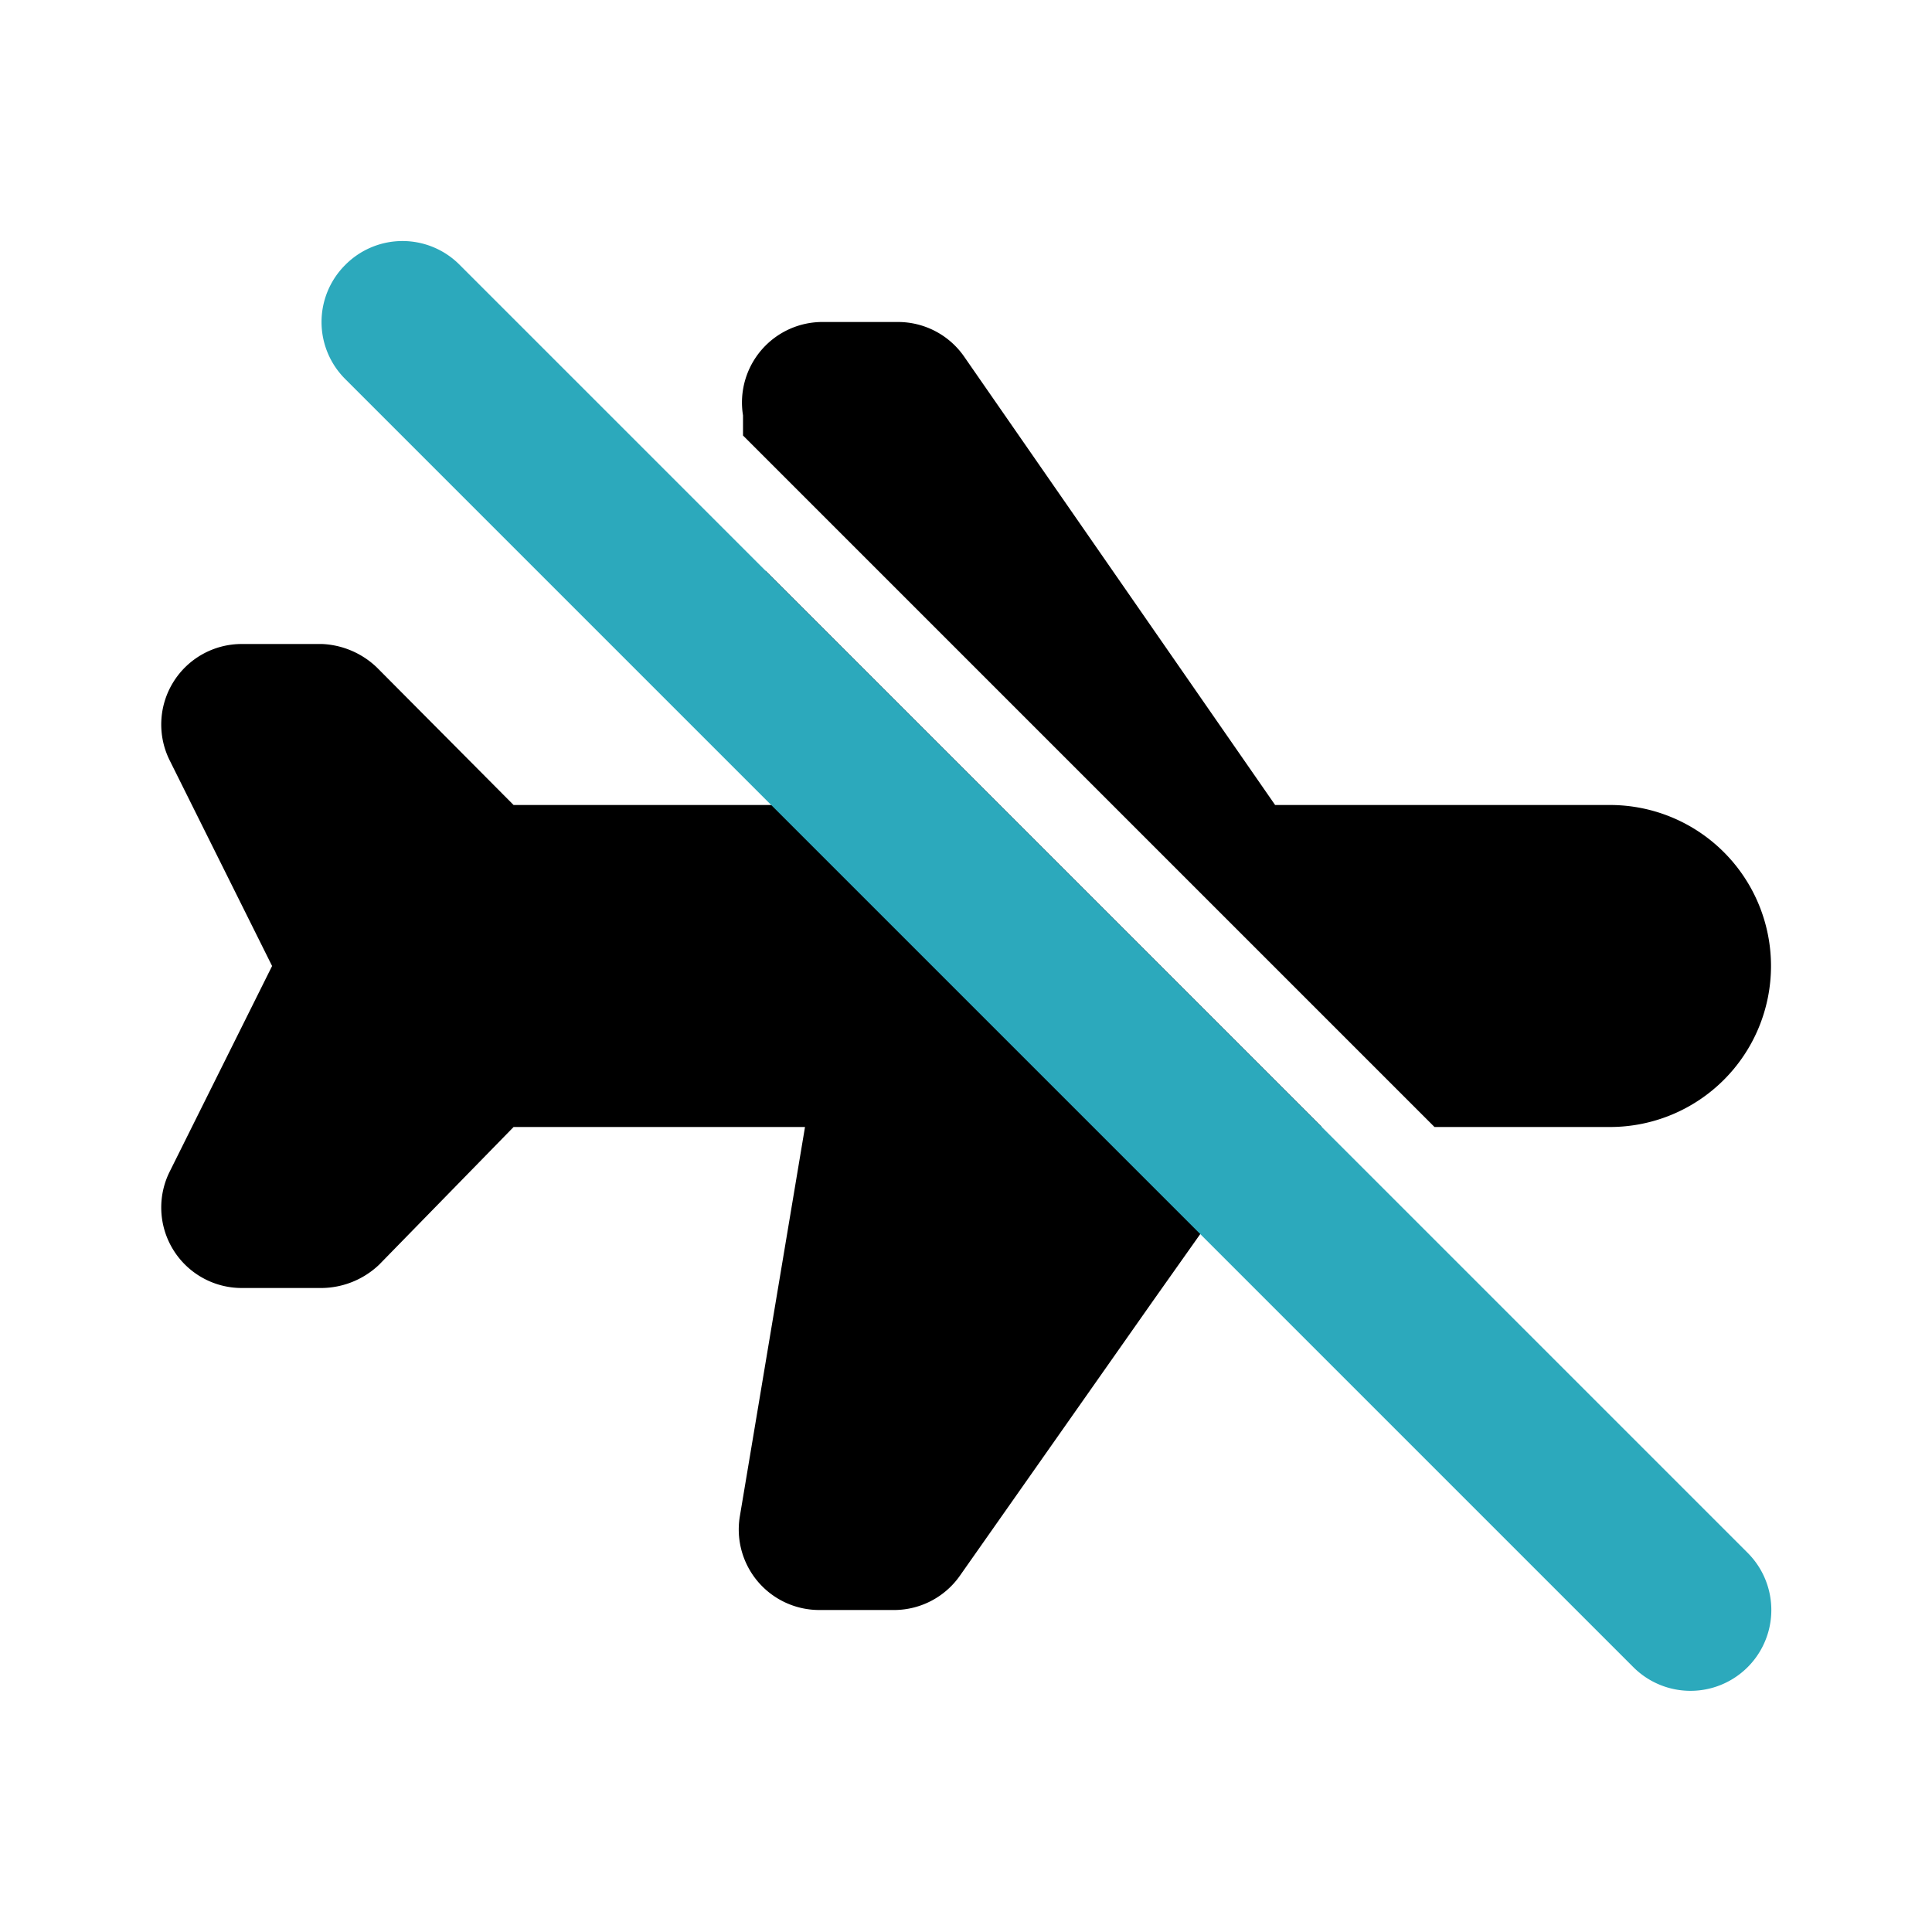 <?xml version="1.0" encoding="utf-8"?>
<svg fill="#000000" width="800px" height="800px" viewBox="0 0 24 24" id="disable-airplane" data-name="Flat Color" xmlns="http://www.w3.org/2000/svg" class="icon flat-color"><path id="primary" d="M17.82,14,9.23,5.41l0-.25a1,1,0,0,1,1-1.16h.93a1,1,0,0,1,.81.42L15.84,10H20a2,2,0,0,1,0,4Zm-5.9,5.58,2.41-3.43.58-.82L15.84,14h.58L9.51,7.09,10,10H6.38L4.68,8.29A1.05,1.05,0,0,0,4,8H3a1,1,0,0,0-.89,1.45L3.38,12,2.11,14.55A1,1,0,0,0,3,16H4a1.05,1.05,0,0,0,.71-.29L6.38,14H10l-.81,4.84a1,1,0,0,0,1,1.16h.93A1,1,0,0,0,11.92,19.58Z" style="fill: rgb(0, 0, 0);"></path><path id="secondary" d="M20.29,20.71l-16-16a1,1,0,0,1,0-1.42,1,1,0,0,1,1.42,0l16,16a1,1,0,0,1-1.42,1.42Z" style="fill: rgb(44, 169, 188);"></path></svg>